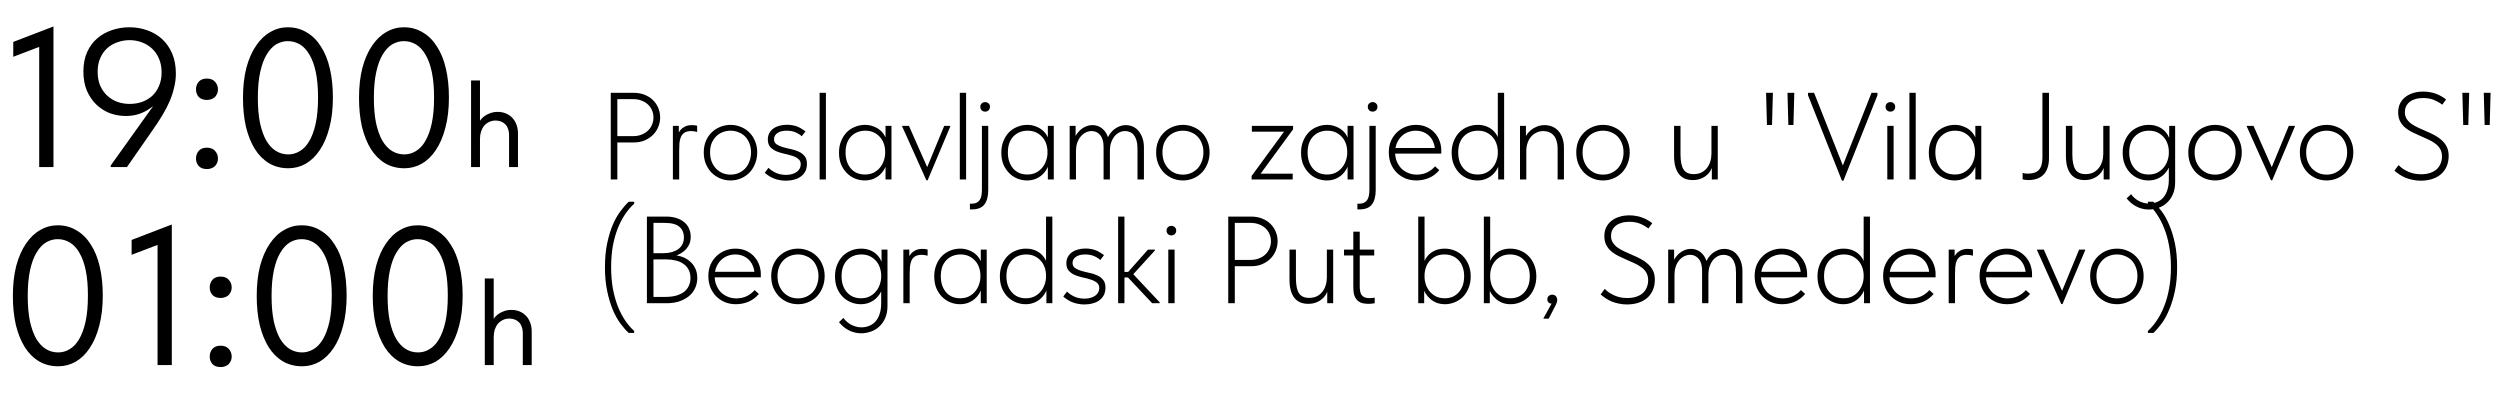 <?xml version="1.0" encoding="UTF-8"?> <svg xmlns="http://www.w3.org/2000/svg" width="808" height="128" viewBox="0 0 808 128" fill="none"> <path d="M12.672 54V12.272L15.36 14.128L4.288 18.352V13.552L17.28 8.56V54H12.672ZM41.8 8.816C43.847 8.816 45.767 9.136 47.559 9.776C49.394 10.416 50.994 11.355 52.359 12.592C53.725 13.829 54.813 15.387 55.623 17.264C56.434 19.141 56.84 21.296 56.84 23.728C56.84 25.307 56.648 26.843 56.264 28.336C55.922 29.829 55.431 31.323 54.791 32.816C54.151 34.267 53.383 35.739 52.487 37.232C51.592 38.725 50.589 40.261 49.48 41.84L41.032 54H35.783V53.488L52.615 29.936H53.255C52.573 31.003 51.805 32.005 50.952 32.944C50.098 33.84 49.138 34.629 48.072 35.312C47.047 35.995 45.917 36.528 44.679 36.912C43.442 37.296 42.098 37.488 40.648 37.488C38.898 37.488 37.191 37.189 35.528 36.592C33.906 35.952 32.456 35.035 31.175 33.84C29.895 32.603 28.872 31.109 28.104 29.36C27.335 27.568 26.951 25.499 26.951 23.152C26.951 20.72 27.357 18.608 28.168 16.816C28.978 15.024 30.066 13.552 31.431 12.4C32.84 11.205 34.44 10.309 36.231 9.712C38.023 9.115 39.88 8.816 41.8 8.816ZM41.864 12.976C40.498 12.976 39.175 13.211 37.895 13.68C36.658 14.107 35.57 14.747 34.632 15.6C33.693 16.453 32.946 17.52 32.392 18.8C31.837 20.037 31.559 21.488 31.559 23.152C31.559 24.816 31.816 26.288 32.328 27.568C32.882 28.848 33.629 29.936 34.568 30.832C35.506 31.728 36.594 32.411 37.831 32.88C39.111 33.349 40.477 33.584 41.928 33.584C43.336 33.584 44.658 33.371 45.895 32.944C47.175 32.475 48.285 31.813 49.224 30.96C50.162 30.064 50.888 28.997 51.4 27.76C51.954 26.48 52.231 25.029 52.231 23.408C52.231 21.744 51.954 20.272 51.4 18.992C50.845 17.669 50.098 16.581 49.16 15.728C48.221 14.832 47.111 14.149 45.831 13.68C44.594 13.211 43.272 12.976 41.864 12.976ZM66.862 54.64C65.752 54.64 64.877 54.32 64.237 53.68C63.64 52.997 63.342 52.187 63.342 51.248C63.342 50.267 63.64 49.435 64.237 48.752C64.835 48.069 65.71 47.728 66.862 47.728C68.013 47.728 68.888 48.069 69.486 48.752C70.126 49.435 70.445 50.267 70.445 51.248C70.445 51.717 70.36 52.165 70.189 52.592C70.019 52.976 69.784 53.339 69.486 53.68C69.187 53.979 68.803 54.213 68.334 54.384C67.907 54.555 67.416 54.64 66.862 54.64ZM66.862 32.304C65.752 32.304 64.877 31.984 64.237 31.344C63.64 30.661 63.342 29.851 63.342 28.912C63.342 27.931 63.64 27.099 64.237 26.416C64.835 25.733 65.71 25.392 66.862 25.392C68.013 25.392 68.888 25.733 69.486 26.416C70.126 27.099 70.445 27.931 70.445 28.912C70.445 29.381 70.36 29.829 70.189 30.256C70.019 30.64 69.784 31.003 69.486 31.344C69.187 31.643 68.803 31.877 68.334 32.048C67.907 32.219 67.416 32.304 66.862 32.304ZM93.191 54.384C90.887 54.384 88.818 53.851 86.983 52.784C85.148 51.675 83.612 50.139 82.375 48.176C81.138 46.171 80.178 43.781 79.495 41.008C78.855 38.192 78.535 35.077 78.535 31.664C78.535 27.995 78.898 24.752 79.623 21.936C80.391 19.077 81.436 16.688 82.759 14.768C84.082 12.805 85.618 11.333 87.367 10.352C89.116 9.328 90.994 8.816 92.999 8.816C95.303 8.816 97.351 9.371 99.143 10.48C100.978 11.547 102.514 13.083 103.751 15.088C105.031 17.051 105.991 19.44 106.631 22.256C107.271 25.029 107.591 28.123 107.591 31.536C107.591 35.205 107.207 38.469 106.439 41.328C105.714 44.144 104.69 46.533 103.367 48.496C102.087 50.416 100.572 51.888 98.823 52.912C97.074 53.893 95.196 54.384 93.191 54.384ZM93.191 49.904C94.471 49.904 95.687 49.563 96.839 48.88C98.034 48.197 99.058 47.131 99.911 45.68C100.807 44.187 101.511 42.288 102.023 39.984C102.535 37.637 102.791 34.821 102.791 31.536C102.791 28.379 102.556 25.669 102.087 23.408C101.618 21.104 100.935 19.205 100.039 17.712C99.186 16.219 98.162 15.109 96.967 14.384C95.772 13.659 94.45 13.296 92.999 13.296C91.719 13.296 90.482 13.637 89.287 14.32C88.135 15.003 87.111 16.091 86.215 17.584C85.319 19.035 84.615 20.933 84.103 23.28C83.591 25.584 83.335 28.379 83.335 31.664C83.335 34.779 83.57 37.488 84.039 39.792C84.551 42.096 85.234 43.995 86.087 45.488C86.983 46.981 88.028 48.091 89.223 48.816C90.418 49.541 91.74 49.904 93.191 49.904ZM130.691 54.384C128.387 54.384 126.318 53.851 124.483 52.784C122.648 51.675 121.112 50.139 119.875 48.176C118.638 46.171 117.678 43.781 116.995 41.008C116.355 38.192 116.035 35.077 116.035 31.664C116.035 27.995 116.398 24.752 117.123 21.936C117.891 19.077 118.936 16.688 120.259 14.768C121.582 12.805 123.118 11.333 124.867 10.352C126.616 9.328 128.494 8.816 130.499 8.816C132.803 8.816 134.851 9.371 136.643 10.48C138.478 11.547 140.014 13.083 141.251 15.088C142.531 17.051 143.491 19.44 144.131 22.256C144.771 25.029 145.091 28.123 145.091 31.536C145.091 35.205 144.707 38.469 143.939 41.328C143.214 44.144 142.19 46.533 140.867 48.496C139.587 50.416 138.072 51.888 136.323 52.912C134.574 53.893 132.696 54.384 130.691 54.384ZM130.691 49.904C131.971 49.904 133.187 49.563 134.339 48.88C135.534 48.197 136.558 47.131 137.411 45.68C138.307 44.187 139.011 42.288 139.523 39.984C140.035 37.637 140.291 34.821 140.291 31.536C140.291 28.379 140.056 25.669 139.587 23.408C139.118 21.104 138.435 19.205 137.539 17.712C136.686 16.219 135.662 15.109 134.467 14.384C133.272 13.659 131.95 13.296 130.499 13.296C129.219 13.296 127.982 13.637 126.787 14.32C125.635 15.003 124.611 16.091 123.715 17.584C122.819 19.035 122.115 20.933 121.603 23.28C121.091 25.584 120.835 28.379 120.835 31.664C120.835 34.779 121.07 37.488 121.539 39.792C122.051 42.096 122.734 43.995 123.587 45.488C124.483 46.981 125.528 48.091 126.723 48.816C127.918 49.541 129.24 49.904 130.691 49.904ZM152.25 54V49.56V48.96V41.64V41.36V26H155.13V41.36V41.64V54H152.25ZM164.53 43.76C164.53 42.907 164.41 42.187 164.17 41.6C163.957 40.987 163.65 40.493 163.25 40.12C162.85 39.72 162.383 39.427 161.85 39.24C161.317 39.053 160.757 38.96 160.17 38.96C159.397 38.96 158.69 39.12 158.05 39.44C157.437 39.733 156.903 40.147 156.45 40.68C156.023 41.213 155.69 41.853 155.45 42.6C155.237 43.32 155.13 44.107 155.13 44.96H154.33V41C154.41 40.387 154.623 39.8 154.97 39.24C155.343 38.653 155.81 38.133 156.37 37.68C156.957 37.227 157.623 36.867 158.37 36.6C159.143 36.307 159.97 36.16 160.85 36.16C161.783 36.16 162.65 36.32 163.45 36.64C164.25 36.96 164.943 37.427 165.53 38.04C166.117 38.627 166.57 39.347 166.89 40.2C167.237 41.053 167.41 42.027 167.41 43.12V43.48V54H164.53V43.76ZM18.816 118.384C16.512 118.384 14.443 117.851 12.608 116.784C10.773 115.675 9.237 114.139 8 112.176C6.763 110.171 5.803 107.781 5.12 105.008C4.48 102.192 4.16 99.077 4.16 95.664C4.16 91.995 4.523 88.752 5.248 85.936C6.016 83.077 7.061 80.688 8.384 78.768C9.707 76.805 11.243 75.333 12.992 74.352C14.741 73.328 16.619 72.816 18.624 72.816C20.928 72.816 22.976 73.371 24.768 74.48C26.603 75.547 28.139 77.083 29.376 79.088C30.656 81.051 31.616 83.44 32.256 86.256C32.896 89.029 33.216 92.123 33.216 95.536C33.216 99.205 32.832 102.469 32.064 105.328C31.339 108.144 30.315 110.533 28.992 112.496C27.712 114.416 26.197 115.888 24.448 116.912C22.699 117.893 20.821 118.384 18.816 118.384ZM18.816 113.904C20.096 113.904 21.312 113.563 22.464 112.88C23.659 112.197 24.683 111.131 25.536 109.68C26.432 108.187 27.136 106.288 27.648 103.984C28.16 101.637 28.416 98.821 28.416 95.536C28.416 92.379 28.181 89.669 27.712 87.408C27.243 85.104 26.56 83.205 25.664 81.712C24.811 80.219 23.787 79.109 22.592 78.384C21.397 77.659 20.075 77.296 18.624 77.296C17.344 77.296 16.107 77.637 14.912 78.32C13.76 79.003 12.736 80.091 11.84 81.584C10.944 83.035 10.24 84.933 9.728 87.28C9.216 89.584 8.96 92.379 8.96 95.664C8.96 98.779 9.195 101.488 9.664 103.792C10.176 106.096 10.859 107.995 11.712 109.488C12.608 110.981 13.653 112.091 14.848 112.816C16.043 113.541 17.365 113.904 18.816 113.904ZM50.922 118V76.272L53.61 78.128L42.538 82.352V77.552L55.53 72.56V118H50.922ZM71.299 118.64C70.19 118.64 69.315 118.32 68.675 117.68C68.078 116.997 67.779 116.187 67.779 115.248C67.779 114.267 68.078 113.435 68.675 112.752C69.272 112.069 70.147 111.728 71.299 111.728C72.451 111.728 73.326 112.069 73.923 112.752C74.563 113.435 74.883 114.267 74.883 115.248C74.883 115.717 74.798 116.165 74.627 116.592C74.456 116.976 74.222 117.339 73.923 117.68C73.624 117.979 73.24 118.213 72.771 118.384C72.344 118.555 71.854 118.64 71.299 118.64ZM71.299 96.304C70.19 96.304 69.315 95.984 68.675 95.344C68.078 94.661 67.779 93.851 67.779 92.912C67.779 91.931 68.078 91.099 68.675 90.416C69.272 89.733 70.147 89.392 71.299 89.392C72.451 89.392 73.326 89.733 73.923 90.416C74.563 91.099 74.883 91.931 74.883 92.912C74.883 93.381 74.798 93.829 74.627 94.256C74.456 94.64 74.222 95.003 73.923 95.344C73.624 95.643 73.24 95.877 72.771 96.048C72.344 96.219 71.854 96.304 71.299 96.304ZM97.629 118.384C95.325 118.384 93.255 117.851 91.421 116.784C89.586 115.675 88.05 114.139 86.812 112.176C85.575 110.171 84.615 107.781 83.933 105.008C83.293 102.192 82.972 99.077 82.972 95.664C82.972 91.995 83.335 88.752 84.061 85.936C84.829 83.077 85.874 80.688 87.197 78.768C88.519 76.805 90.055 75.333 91.805 74.352C93.554 73.328 95.431 72.816 97.436 72.816C99.74 72.816 101.789 73.371 103.581 74.48C105.415 75.547 106.951 77.083 108.189 79.088C109.469 81.051 110.429 83.44 111.069 86.256C111.709 89.029 112.029 92.123 112.029 95.536C112.029 99.205 111.645 102.469 110.877 105.328C110.151 108.144 109.127 110.533 107.805 112.496C106.525 114.416 105.01 115.888 103.261 116.912C101.511 117.893 99.634 118.384 97.629 118.384ZM97.629 113.904C98.909 113.904 100.125 113.563 101.277 112.88C102.471 112.197 103.495 111.131 104.349 109.68C105.245 108.187 105.949 106.288 106.461 103.984C106.973 101.637 107.229 98.821 107.229 95.536C107.229 92.379 106.994 89.669 106.525 87.408C106.055 85.104 105.373 83.205 104.477 81.712C103.623 80.219 102.599 79.109 101.405 78.384C100.21 77.659 98.887 77.296 97.436 77.296C96.156 77.296 94.919 77.637 93.725 78.32C92.573 79.003 91.549 80.091 90.653 81.584C89.757 83.035 89.052 84.933 88.54 87.28C88.028 89.584 87.772 92.379 87.772 95.664C87.772 98.779 88.007 101.488 88.477 103.792C88.989 106.096 89.671 107.995 90.525 109.488C91.421 110.981 92.466 112.091 93.66 112.816C94.855 113.541 96.178 113.904 97.629 113.904ZM135.128 118.384C132.825 118.384 130.755 117.851 128.921 116.784C127.086 115.675 125.55 114.139 124.312 112.176C123.075 110.171 122.115 107.781 121.433 105.008C120.793 102.192 120.473 99.077 120.473 95.664C120.473 91.995 120.835 88.752 121.561 85.936C122.329 83.077 123.374 80.688 124.697 78.768C126.019 76.805 127.555 75.333 129.305 74.352C131.054 73.328 132.931 72.816 134.937 72.816C137.241 72.816 139.289 73.371 141.081 74.48C142.915 75.547 144.451 77.083 145.689 79.088C146.969 81.051 147.929 83.44 148.569 86.256C149.209 89.029 149.529 92.123 149.529 95.536C149.529 99.205 149.145 102.469 148.377 105.328C147.651 108.144 146.627 110.533 145.305 112.496C144.025 114.416 142.51 115.888 140.761 116.912C139.011 117.893 137.134 118.384 135.128 118.384ZM135.128 113.904C136.409 113.904 137.625 113.563 138.777 112.88C139.971 112.197 140.995 111.131 141.849 109.68C142.745 108.187 143.449 106.288 143.961 103.984C144.473 101.637 144.729 98.821 144.729 95.536C144.729 92.379 144.494 89.669 144.025 87.408C143.555 85.104 142.873 83.205 141.977 81.712C141.123 80.219 140.099 79.109 138.905 78.384C137.71 77.659 136.387 77.296 134.937 77.296C133.657 77.296 132.419 77.637 131.225 78.32C130.073 79.003 129.049 80.091 128.153 81.584C127.257 83.035 126.553 84.933 126.041 87.28C125.529 89.584 125.273 92.379 125.273 95.664C125.273 98.779 125.507 101.488 125.977 103.792C126.489 106.096 127.171 107.995 128.025 109.488C128.921 110.981 129.966 112.091 131.161 112.816C132.355 113.541 133.678 113.904 135.128 113.904ZM156.688 118V113.56V112.96V105.64V105.36V90H159.567V105.36V105.64V118H156.688ZM168.968 107.76C168.968 106.907 168.848 106.187 168.608 105.6C168.394 104.987 168.088 104.493 167.688 104.12C167.288 103.72 166.821 103.427 166.288 103.24C165.754 103.053 165.194 102.96 164.608 102.96C163.834 102.96 163.128 103.12 162.488 103.44C161.874 103.733 161.341 104.147 160.888 104.68C160.461 105.213 160.128 105.853 159.888 106.6C159.674 107.32 159.567 108.107 159.567 108.96H158.768V105C158.848 104.387 159.061 103.8 159.408 103.24C159.781 102.653 160.248 102.133 160.808 101.68C161.394 101.227 162.061 100.867 162.808 100.6C163.581 100.307 164.408 100.16 165.288 100.16C166.221 100.16 167.088 100.32 167.888 100.64C168.688 100.96 169.381 101.427 169.968 102.04C170.554 102.627 171.008 103.347 171.328 104.2C171.674 105.053 171.848 106.027 171.848 107.12V107.48V118H168.968V107.76Z" fill="black"></path> <path d="M204.8 30C206.133 30 207.32 30.213 208.36 30.64C209.427 31.067 210.32 31.64 211.04 32.36C211.787 33.08 212.36 33.933 212.76 34.92C213.16 35.88 213.36 36.893 213.36 37.96C213.36 39 213.16 40.013 212.76 41C212.36 41.987 211.787 42.853 211.04 43.6C210.32 44.32 209.44 44.907 208.4 45.36C207.36 45.813 206.187 46.04 204.88 46.04H199.52V58H197.4V30H204.8ZM204.6 44C205.613 44 206.52 43.84 207.32 43.52C208.147 43.2 208.84 42.773 209.4 42.24C209.987 41.68 210.427 41.04 210.72 40.32C211.04 39.573 211.2 38.787 211.2 37.96C211.2 37.133 211.04 36.36 210.72 35.64C210.427 34.92 209.987 34.293 209.4 33.76C208.84 33.227 208.16 32.813 207.36 32.52C206.56 32.2 205.64 32.04 204.6 32.04H199.52V44H204.6ZM223.634 40.44C223.901 40.44 224.181 40.453 224.474 40.48C224.767 40.507 225.047 40.56 225.314 40.64V42.64C225.021 42.56 224.714 42.493 224.394 42.44C224.074 42.387 223.741 42.36 223.394 42.36C222.487 42.36 221.767 42.533 221.234 42.88C220.727 43.2 220.341 43.653 220.074 44.24C219.834 44.827 219.674 45.493 219.594 46.24C219.541 46.987 219.514 47.773 219.514 48.6V58H217.474V40.68H219.394V45.92L218.714 44.6C218.794 44.28 218.914 43.893 219.074 43.44C219.261 42.96 219.541 42.493 219.914 42.04C220.287 41.587 220.767 41.213 221.354 40.92C221.967 40.6 222.727 40.44 223.634 40.44ZM236.133 58.32C234.907 58.32 233.76 58.093 232.693 57.64C231.653 57.187 230.733 56.56 229.933 55.76C229.16 54.933 228.547 53.973 228.093 52.88C227.667 51.76 227.453 50.547 227.453 49.24C227.453 47.96 227.667 46.773 228.093 45.68C228.547 44.587 229.16 43.653 229.933 42.88C230.733 42.08 231.653 41.467 232.693 41.04C233.76 40.587 234.907 40.36 236.133 40.36C237.333 40.36 238.453 40.587 239.493 41.04C240.56 41.467 241.48 42.08 242.253 42.88C243.027 43.653 243.627 44.587 244.053 45.68C244.507 46.747 244.733 47.933 244.733 49.24C244.733 50.547 244.507 51.76 244.053 52.88C243.627 53.973 243.027 54.933 242.253 55.76C241.48 56.56 240.56 57.187 239.493 57.64C238.453 58.093 237.333 58.32 236.133 58.32ZM236.133 56.44C237.067 56.44 237.933 56.267 238.733 55.92C239.56 55.547 240.267 55.053 240.853 54.44C241.44 53.8 241.893 53.04 242.213 52.16C242.56 51.28 242.733 50.307 242.733 49.24C242.733 48.173 242.56 47.213 242.213 46.36C241.893 45.507 241.44 44.773 240.853 44.16C240.267 43.547 239.56 43.08 238.733 42.76C237.933 42.413 237.067 42.24 236.133 42.24C235.173 42.24 234.28 42.413 233.453 42.76C232.653 43.08 231.96 43.547 231.373 44.16C230.787 44.773 230.32 45.507 229.973 46.36C229.653 47.213 229.493 48.173 229.493 49.24C229.493 50.307 229.653 51.28 229.973 52.16C230.32 53.04 230.787 53.8 231.373 54.44C231.96 55.053 232.653 55.547 233.453 55.92C234.28 56.267 235.173 56.44 236.133 56.44ZM253.963 58.4C253.27 58.4 252.603 58.333 251.963 58.2C251.35 58.093 250.763 57.933 250.203 57.72C249.643 57.507 249.11 57.24 248.603 56.92C248.096 56.6 247.616 56.24 247.163 55.84L248.363 54.24C249.083 54.933 249.923 55.493 250.883 55.92C251.843 56.32 252.91 56.52 254.083 56.52C254.75 56.52 255.363 56.44 255.923 56.28C256.51 56.12 257.016 55.893 257.443 55.6C257.87 55.307 258.203 54.947 258.443 54.52C258.683 54.093 258.803 53.627 258.803 53.12C258.803 52.347 258.536 51.76 258.003 51.36C257.496 50.933 256.843 50.6 256.043 50.36C255.243 50.093 254.376 49.867 253.443 49.68C252.536 49.467 251.683 49.2 250.883 48.88C250.11 48.533 249.456 48.067 248.923 47.48C248.416 46.893 248.163 46.093 248.163 45.08C248.163 44.253 248.336 43.547 248.683 42.96C249.03 42.347 249.483 41.853 250.043 41.48C250.63 41.08 251.296 40.787 252.043 40.6C252.816 40.413 253.603 40.32 254.403 40.32C255.096 40.32 255.736 40.387 256.323 40.52C256.91 40.627 257.443 40.787 257.923 41C258.403 41.213 258.843 41.453 259.243 41.72C259.643 41.96 260.003 42.213 260.323 42.48L259.123 44.04C258.59 43.533 257.91 43.107 257.083 42.76C256.283 42.413 255.336 42.24 254.243 42.24C252.936 42.24 251.923 42.507 251.203 43.04C250.51 43.547 250.163 44.187 250.163 44.96C250.163 45.68 250.416 46.227 250.923 46.6C251.456 46.973 252.123 47.28 252.923 47.52C253.723 47.76 254.576 47.973 255.483 48.16C256.416 48.347 257.27 48.613 258.043 48.96C258.843 49.307 259.496 49.787 260.003 50.4C260.536 51.013 260.803 51.867 260.803 52.96C260.803 53.867 260.63 54.667 260.283 55.36C259.936 56.027 259.456 56.587 258.843 57.04C258.256 57.493 257.536 57.827 256.683 58.04C255.856 58.28 254.95 58.4 253.963 58.4ZM264.896 58V53.56V52.96V45.92V45.64V30H266.936V45.64V45.88V58H264.896ZM286.204 58V53.56L286.084 52.96V45.88L286.204 45.64V40.68H288.124V45.64V45.88V58H286.204ZM279.484 58.32C278.418 58.32 277.378 58.12 276.364 57.72C275.378 57.32 274.498 56.733 273.724 55.96C272.951 55.187 272.324 54.253 271.844 53.16C271.391 52.04 271.164 50.76 271.164 49.32C271.164 47.933 271.391 46.693 271.844 45.6C272.298 44.48 272.898 43.533 273.644 42.76C274.418 41.987 275.311 41.4 276.324 41C277.338 40.573 278.418 40.36 279.564 40.36C280.551 40.36 281.444 40.52 282.244 40.84C283.071 41.133 283.791 41.533 284.404 42.04C285.018 42.547 285.511 43.133 285.884 43.8C286.284 44.44 286.551 45.093 286.684 45.76L286.244 49.04H286.084C286.084 48.16 285.951 47.32 285.684 46.52C285.418 45.72 285.018 45.013 284.484 44.4C283.951 43.76 283.284 43.24 282.484 42.84C281.684 42.44 280.738 42.24 279.644 42.24C278.738 42.24 277.884 42.4 277.084 42.72C276.311 43.04 275.631 43.507 275.044 44.12C274.484 44.707 274.044 45.44 273.724 46.32C273.431 47.173 273.284 48.16 273.284 49.28C273.284 50.347 273.431 51.32 273.724 52.2C274.018 53.053 274.431 53.8 274.964 54.44C275.524 55.08 276.191 55.573 276.964 55.92C277.764 56.24 278.631 56.4 279.564 56.4C280.631 56.4 281.564 56.2 282.364 55.8C283.191 55.373 283.871 54.827 284.404 54.16C284.964 53.493 285.378 52.747 285.644 51.92C285.938 51.093 286.084 50.28 286.084 49.48H286.444L286.604 52.52C286.471 53.32 286.191 54.067 285.764 54.76C285.364 55.453 284.858 56.067 284.244 56.6C283.631 57.133 282.911 57.56 282.084 57.88C281.284 58.173 280.418 58.32 279.484 58.32ZM299.407 58.28L291.567 40.84V40.68H293.767L300.207 55.24H299.167L305.167 40.68H307.127V40.88L299.807 58.28H299.407ZM310.208 58V53.56V52.96V45.92V45.64V30H312.248V45.64V45.88V58H310.208ZM314.117 67.68C314.064 67.68 313.97 67.68 313.837 67.68C313.677 67.68 313.557 67.68 313.477 67.68V65.8C313.584 65.827 313.677 65.84 313.757 65.84C313.81 65.84 313.904 65.84 314.037 65.84C314.65 65.84 315.17 65.733 315.597 65.52C316.024 65.333 316.37 65.04 316.637 64.64C316.904 64.267 317.09 63.787 317.197 63.2C317.304 62.613 317.357 61.933 317.357 61.16V40.68H319.397V61.4C319.397 63.453 318.984 65.013 318.157 66.08C317.357 67.147 316.01 67.68 314.117 67.68ZM318.397 36.08C317.944 36.08 317.57 35.933 317.277 35.64C316.984 35.347 316.837 34.973 316.837 34.52C316.837 34.067 316.984 33.707 317.277 33.44C317.57 33.147 317.944 33 318.397 33C318.85 33 319.224 33.147 319.517 33.44C319.81 33.707 319.957 34.067 319.957 34.52C319.957 34.973 319.81 35.347 319.517 35.64C319.224 35.933 318.85 36.08 318.397 36.08ZM338.665 58V53.56L338.545 52.96V45.88L338.665 45.64V40.68H340.585V45.64V45.88V58H338.665ZM331.945 58.32C330.879 58.32 329.839 58.12 328.825 57.72C327.839 57.32 326.959 56.733 326.185 55.96C325.412 55.187 324.785 54.253 324.305 53.16C323.852 52.04 323.625 50.76 323.625 49.32C323.625 47.933 323.852 46.693 324.305 45.6C324.759 44.48 325.359 43.533 326.105 42.76C326.879 41.987 327.772 41.4 328.785 41C329.799 40.573 330.879 40.36 332.025 40.36C333.012 40.36 333.905 40.52 334.705 40.84C335.532 41.133 336.252 41.533 336.865 42.04C337.479 42.547 337.972 43.133 338.345 43.8C338.745 44.44 339.012 45.093 339.145 45.76L338.705 49.04H338.545C338.545 48.16 338.412 47.32 338.145 46.52C337.879 45.72 337.479 45.013 336.945 44.4C336.412 43.76 335.745 43.24 334.945 42.84C334.145 42.44 333.199 42.24 332.105 42.24C331.199 42.24 330.345 42.4 329.545 42.72C328.772 43.04 328.092 43.507 327.505 44.12C326.945 44.707 326.505 45.44 326.185 46.32C325.892 47.173 325.745 48.16 325.745 49.28C325.745 50.347 325.892 51.32 326.185 52.2C326.479 53.053 326.892 53.8 327.425 54.44C327.985 55.08 328.652 55.573 329.425 55.92C330.225 56.24 331.092 56.4 332.025 56.4C333.092 56.4 334.025 56.2 334.825 55.8C335.652 55.373 336.332 54.827 336.865 54.16C337.425 53.493 337.839 52.747 338.105 51.92C338.399 51.093 338.545 50.28 338.545 49.48H338.905L339.065 52.52C338.932 53.32 338.652 54.067 338.225 54.76C337.825 55.453 337.319 56.067 336.705 56.6C336.092 57.133 335.372 57.56 334.545 57.88C333.745 58.173 332.879 58.32 331.945 58.32ZM345.716 58V53.56V52.96V45.92V45.64V40.68H347.636V45.64L347.756 45.92V58H345.716ZM356.676 47.48C356.676 45.773 356.303 44.493 355.556 43.64C354.836 42.787 353.93 42.36 352.836 42.36C352.116 42.36 351.436 42.533 350.796 42.88C350.183 43.2 349.65 43.653 349.196 44.24C348.743 44.8 348.383 45.48 348.116 46.28C347.876 47.053 347.756 47.893 347.756 48.8H346.996L346.756 46.52C346.836 45.8 347.05 45.08 347.396 44.36C347.743 43.64 348.196 42.987 348.756 42.4C349.316 41.813 349.956 41.347 350.676 41C351.423 40.627 352.223 40.44 353.076 40.44C353.823 40.44 354.516 40.587 355.156 40.88C355.796 41.173 356.356 41.587 356.836 42.12C357.316 42.653 357.703 43.307 357.996 44.08C358.29 44.853 358.45 45.72 358.476 46.68L358.716 47.32V58H356.676V47.48ZM367.636 48.16C367.636 47.067 367.53 46.16 367.316 45.44C367.103 44.693 366.81 44.093 366.436 43.64C366.09 43.187 365.676 42.867 365.196 42.68C364.716 42.467 364.21 42.36 363.676 42.36C362.956 42.36 362.29 42.52 361.676 42.84C361.09 43.16 360.57 43.6 360.116 44.16C359.69 44.72 359.343 45.387 359.076 46.16C358.836 46.933 358.716 47.787 358.716 48.72H357.676L357.436 46.48C357.516 45.76 357.73 45.053 358.076 44.36C358.423 43.64 358.876 42.987 359.436 42.4C360.023 41.813 360.69 41.347 361.436 41C362.183 40.627 362.996 40.44 363.876 40.44C364.676 40.44 365.423 40.6 366.116 40.92C366.836 41.213 367.45 41.68 367.956 42.32C368.49 42.933 368.916 43.693 369.236 44.6C369.556 45.48 369.716 46.493 369.716 47.64V48V58H367.636V48.16ZM382.344 58.32C381.118 58.32 379.971 58.093 378.904 57.64C377.864 57.187 376.944 56.56 376.144 55.76C375.371 54.933 374.758 53.973 374.304 52.88C373.878 51.76 373.664 50.547 373.664 49.24C373.664 47.96 373.878 46.773 374.304 45.68C374.758 44.587 375.371 43.653 376.144 42.88C376.944 42.08 377.864 41.467 378.904 41.04C379.971 40.587 381.118 40.36 382.344 40.36C383.544 40.36 384.664 40.587 385.704 41.04C386.771 41.467 387.691 42.08 388.464 42.88C389.238 43.653 389.838 44.587 390.264 45.68C390.718 46.747 390.944 47.933 390.944 49.24C390.944 50.547 390.718 51.76 390.264 52.88C389.838 53.973 389.238 54.933 388.464 55.76C387.691 56.56 386.771 57.187 385.704 57.64C384.664 58.093 383.544 58.32 382.344 58.32ZM382.344 56.44C383.278 56.44 384.144 56.267 384.944 55.92C385.771 55.547 386.478 55.053 387.064 54.44C387.651 53.8 388.104 53.04 388.424 52.16C388.771 51.28 388.944 50.307 388.944 49.24C388.944 48.173 388.771 47.213 388.424 46.36C388.104 45.507 387.651 44.773 387.064 44.16C386.478 43.547 385.771 43.08 384.944 42.76C384.144 42.413 383.278 42.24 382.344 42.24C381.384 42.24 380.491 42.413 379.664 42.76C378.864 43.08 378.171 43.547 377.584 44.16C376.998 44.773 376.531 45.507 376.184 46.36C375.864 47.213 375.704 48.173 375.704 49.24C375.704 50.307 375.864 51.28 376.184 52.16C376.531 53.04 376.998 53.8 377.584 54.44C378.171 55.053 378.864 55.547 379.664 55.92C380.491 56.267 381.384 56.44 382.344 56.44ZM404.52 58V56.88L415 42.56H404.6V40.68H417.92V41.8L407.44 56.12H417.8V58H404.52ZM435.54 58V53.56L435.42 52.96V45.88L435.54 45.64V40.68H437.46V45.64V45.88V58H435.54ZM428.82 58.32C427.754 58.32 426.714 58.12 425.7 57.72C424.714 57.32 423.834 56.733 423.06 55.96C422.287 55.187 421.66 54.253 421.18 53.16C420.727 52.04 420.5 50.76 420.5 49.32C420.5 47.933 420.727 46.693 421.18 45.6C421.634 44.48 422.234 43.533 422.98 42.76C423.754 41.987 424.647 41.4 425.66 41C426.674 40.573 427.754 40.36 428.9 40.36C429.887 40.36 430.78 40.52 431.58 40.84C432.407 41.133 433.127 41.533 433.74 42.04C434.354 42.547 434.847 43.133 435.22 43.8C435.62 44.44 435.887 45.093 436.02 45.76L435.58 49.04H435.42C435.42 48.16 435.287 47.32 435.02 46.52C434.754 45.72 434.354 45.013 433.82 44.4C433.287 43.76 432.62 43.24 431.82 42.84C431.02 42.44 430.074 42.24 428.98 42.24C428.074 42.24 427.22 42.4 426.42 42.72C425.647 43.04 424.967 43.507 424.38 44.12C423.82 44.707 423.38 45.44 423.06 46.32C422.767 47.173 422.62 48.16 422.62 49.28C422.62 50.347 422.767 51.32 423.06 52.2C423.354 53.053 423.767 53.8 424.3 54.44C424.86 55.08 425.527 55.573 426.3 55.92C427.1 56.24 427.967 56.4 428.9 56.4C429.967 56.4 430.9 56.2 431.7 55.8C432.527 55.373 433.207 54.827 433.74 54.16C434.3 53.493 434.714 52.747 434.98 51.92C435.274 51.093 435.42 50.28 435.42 49.48H435.78L435.94 52.52C435.807 53.32 435.527 54.067 435.1 54.76C434.7 55.453 434.194 56.067 433.58 56.6C432.967 57.133 432.247 57.56 431.42 57.88C430.62 58.173 429.754 58.32 428.82 58.32ZM439.351 67.68C439.298 67.68 439.205 67.68 439.071 67.68C438.911 67.68 438.791 67.68 438.711 67.68V65.8C438.818 65.827 438.911 65.84 438.991 65.84C439.045 65.84 439.138 65.84 439.271 65.84C439.885 65.84 440.405 65.733 440.831 65.52C441.258 65.333 441.605 65.04 441.871 64.64C442.138 64.267 442.325 63.787 442.431 63.2C442.538 62.613 442.591 61.933 442.591 61.16V40.68H444.631V61.4C444.631 63.453 444.218 65.013 443.391 66.08C442.591 67.147 441.245 67.68 439.351 67.68ZM443.631 36.08C443.178 36.08 442.805 35.933 442.511 35.64C442.218 35.347 442.071 34.973 442.071 34.52C442.071 34.067 442.218 33.707 442.511 33.44C442.805 33.147 443.178 33 443.631 33C444.085 33 444.458 33.147 444.751 33.44C445.045 33.707 445.191 34.067 445.191 34.52C445.191 34.973 445.045 35.347 444.751 35.64C444.458 35.933 444.085 36.08 443.631 36.08ZM457.78 58.32C456.526 58.32 455.353 58.107 454.26 57.68C453.193 57.227 452.26 56.613 451.46 55.84C450.66 55.04 450.02 54.08 449.54 52.96C449.086 51.84 448.86 50.587 448.86 49.2C448.86 47.813 449.1 46.573 449.58 45.48C450.086 44.387 450.74 43.467 451.54 42.72C452.366 41.947 453.3 41.36 454.34 40.96C455.38 40.56 456.46 40.36 457.58 40.36C458.94 40.36 460.126 40.6 461.14 41.08C462.18 41.56 463.046 42.2 463.74 43C464.433 43.773 464.953 44.653 465.3 45.64C465.646 46.6 465.82 47.573 465.82 48.56V49.64H450.42V47.84H464.74L463.78 49.28V48.6C463.78 47.747 463.633 46.947 463.34 46.2C463.073 45.427 462.673 44.747 462.14 44.16C461.606 43.573 460.953 43.107 460.18 42.76C459.406 42.413 458.526 42.24 457.54 42.24C456.633 42.24 455.766 42.413 454.94 42.76C454.14 43.08 453.433 43.56 452.82 44.2C452.233 44.813 451.766 45.547 451.42 46.4C451.073 47.253 450.9 48.2 450.9 49.24C450.9 50.307 451.086 51.293 451.46 52.2C451.833 53.08 452.326 53.84 452.94 54.48C453.58 55.093 454.326 55.573 455.18 55.92C456.033 56.267 456.926 56.44 457.86 56.44C459.113 56.44 460.246 56.2 461.26 55.72C462.273 55.213 463.126 54.56 463.82 53.76L465.18 55C464.22 56.147 463.1 56.987 461.82 57.52C460.54 58.053 459.193 58.32 457.78 58.32ZM484.212 58V53.56L484.092 52.96V45.92V45.64V30H486.132V45.64V45.92V58H484.212ZM477.492 58.32C476.426 58.32 475.386 58.12 474.372 57.72C473.386 57.32 472.506 56.747 471.732 56C470.959 55.227 470.332 54.28 469.852 53.16C469.399 52.04 469.172 50.76 469.172 49.32C469.172 47.933 469.399 46.693 469.852 45.6C470.306 44.48 470.906 43.533 471.652 42.76C472.426 41.987 473.319 41.4 474.332 41C475.346 40.573 476.426 40.36 477.572 40.36C478.586 40.36 479.492 40.507 480.292 40.8C481.092 41.093 481.786 41.493 482.372 42C482.959 42.507 483.439 43.093 483.812 43.76C484.186 44.4 484.439 45.053 484.572 45.72L484.252 49.04H484.092C484.092 48.187 483.959 47.36 483.692 46.56C483.426 45.733 483.026 45.013 482.492 44.4C481.959 43.76 481.292 43.24 480.492 42.84C479.692 42.44 478.759 42.24 477.692 42.24C476.759 42.24 475.892 42.4 475.092 42.72C474.319 43.04 473.639 43.507 473.052 44.12C472.492 44.707 472.052 45.44 471.732 46.32C471.439 47.173 471.292 48.16 471.292 49.28C471.292 50.347 471.439 51.32 471.732 52.2C472.026 53.053 472.452 53.8 473.012 54.44C473.572 55.08 474.239 55.573 475.012 55.92C475.786 56.24 476.639 56.4 477.572 56.4C478.639 56.4 479.572 56.2 480.372 55.8C481.199 55.373 481.879 54.827 482.412 54.16C482.972 53.493 483.386 52.747 483.652 51.92C483.946 51.093 484.092 50.28 484.092 49.48H484.452L484.612 52.52C484.479 53.32 484.199 54.067 483.772 54.76C483.372 55.453 482.866 56.067 482.252 56.6C481.639 57.133 480.919 57.56 480.092 57.88C479.292 58.173 478.426 58.32 477.492 58.32ZM491.263 58V53.56V52.96V45.92V45.64V40.68H493.183V45.64L493.303 45.92V58H491.263ZM503.423 48.12C503.423 47.107 503.303 46.24 503.063 45.52C502.85 44.773 502.53 44.173 502.103 43.72C501.703 43.267 501.223 42.933 500.663 42.72C500.103 42.48 499.476 42.36 498.783 42.36C497.983 42.36 497.236 42.533 496.543 42.88C495.876 43.2 495.303 43.64 494.823 44.2C494.343 44.76 493.97 45.44 493.703 46.24C493.436 47.04 493.303 47.893 493.303 48.8H492.543V45.84C492.623 45.173 492.85 44.52 493.223 43.88C493.596 43.24 494.076 42.667 494.663 42.16C495.25 41.653 495.93 41.24 496.703 40.92C497.476 40.6 498.303 40.44 499.183 40.44C500.09 40.44 500.93 40.6 501.703 40.92C502.476 41.24 503.143 41.72 503.703 42.36C504.263 42.973 504.69 43.733 504.983 44.64C505.303 45.547 505.463 46.573 505.463 47.72V48.08V58H503.423V48.12ZM518.126 58.32C516.899 58.32 515.752 58.093 514.686 57.64C513.646 57.187 512.726 56.56 511.926 55.76C511.152 54.933 510.539 53.973 510.086 52.88C509.659 51.76 509.446 50.547 509.446 49.24C509.446 47.96 509.659 46.773 510.086 45.68C510.539 44.587 511.152 43.653 511.926 42.88C512.726 42.08 513.646 41.467 514.686 41.04C515.752 40.587 516.899 40.36 518.126 40.36C519.326 40.36 520.446 40.587 521.486 41.04C522.552 41.467 523.472 42.08 524.246 42.88C525.019 43.653 525.619 44.587 526.046 45.68C526.499 46.747 526.726 47.933 526.726 49.24C526.726 50.547 526.499 51.76 526.046 52.88C525.619 53.973 525.019 54.933 524.246 55.76C523.472 56.56 522.552 57.187 521.486 57.64C520.446 58.093 519.326 58.32 518.126 58.32ZM518.126 56.44C519.059 56.44 519.926 56.267 520.726 55.92C521.552 55.547 522.259 55.053 522.846 54.44C523.432 53.8 523.886 53.04 524.206 52.16C524.552 51.28 524.726 50.307 524.726 49.24C524.726 48.173 524.552 47.213 524.206 46.36C523.886 45.507 523.432 44.773 522.846 44.16C522.259 43.547 521.552 43.08 520.726 42.76C519.926 42.413 519.059 42.24 518.126 42.24C517.166 42.24 516.272 42.413 515.446 42.76C514.646 43.08 513.952 43.547 513.366 44.16C512.779 44.773 512.312 45.507 511.966 46.36C511.646 47.213 511.486 48.173 511.486 49.24C511.486 50.307 511.646 51.28 511.966 52.16C512.312 53.04 512.779 53.8 513.366 54.44C513.952 55.053 514.646 55.547 515.446 55.92C516.272 56.267 517.166 56.44 518.126 56.44ZM547.101 58.2C546.195 58.2 545.368 58.053 544.621 57.76C543.901 57.467 543.275 57.013 542.741 56.4C542.208 55.76 541.795 54.947 541.501 53.96C541.208 52.973 541.061 51.773 541.061 50.36V40.68H543.141V49.88C543.141 52.147 543.475 53.787 544.141 54.8C544.808 55.787 545.888 56.28 547.381 56.28C548.341 56.28 549.181 56.107 549.901 55.76C550.621 55.387 551.221 54.893 551.701 54.28C552.181 53.667 552.541 52.96 552.781 52.16C553.021 51.36 553.141 50.507 553.141 49.6V40.68H555.181V58H553.261V52.72L553.661 53.08C553.528 53.72 553.288 54.347 552.941 54.96C552.621 55.573 552.181 56.12 551.621 56.6C551.088 57.08 550.435 57.467 549.661 57.76C548.915 58.053 548.061 58.2 547.101 58.2ZM579.917 30L579.637 40.4H577.997L577.717 30H579.917ZM572.997 30L572.717 40.4H571.077L570.797 30H572.997ZM595.311 58.4L584.351 30.8V30H586.311L596.071 54.64H595.151L604.871 30H606.791V30.8L595.791 58.4H595.311ZM609.974 58V40.68H612.014V58H609.974ZM610.974 36.08C610.521 36.08 610.147 35.933 609.854 35.64C609.561 35.347 609.414 34.973 609.414 34.52C609.414 34.067 609.561 33.707 609.854 33.44C610.147 33.147 610.521 33 610.974 33C611.427 33 611.801 33.147 612.094 33.44C612.387 33.707 612.534 34.067 612.534 34.52C612.534 34.973 612.387 35.347 612.094 35.64C611.801 35.933 611.427 36.08 610.974 36.08ZM617.123 58V53.56V52.96V45.92V45.64V30H619.163V45.64V45.88V58H617.123ZM638.431 58V53.56L638.311 52.96V45.88L638.431 45.64V40.68H640.351V45.64V45.88V58H638.431ZM631.711 58.32C630.644 58.32 629.604 58.12 628.591 57.72C627.604 57.32 626.724 56.733 625.951 55.96C625.178 55.187 624.551 54.253 624.071 53.16C623.618 52.04 623.391 50.76 623.391 49.32C623.391 47.933 623.618 46.693 624.071 45.6C624.524 44.48 625.124 43.533 625.871 42.76C626.644 41.987 627.538 41.4 628.551 41C629.564 40.573 630.644 40.36 631.791 40.36C632.778 40.36 633.671 40.52 634.471 40.84C635.298 41.133 636.018 41.533 636.631 42.04C637.244 42.547 637.738 43.133 638.111 43.8C638.511 44.44 638.778 45.093 638.911 45.76L638.471 49.04H638.311C638.311 48.16 638.178 47.32 637.911 46.52C637.644 45.72 637.244 45.013 636.711 44.4C636.178 43.76 635.511 43.24 634.711 42.84C633.911 42.44 632.964 42.24 631.871 42.24C630.964 42.24 630.111 42.4 629.311 42.72C628.538 43.04 627.858 43.507 627.271 44.12C626.711 44.707 626.271 45.44 625.951 46.32C625.658 47.173 625.511 48.16 625.511 49.28C625.511 50.347 625.658 51.32 625.951 52.2C626.244 53.053 626.658 53.8 627.191 54.44C627.751 55.08 628.418 55.573 629.191 55.92C629.991 56.24 630.858 56.4 631.791 56.4C632.858 56.4 633.791 56.2 634.591 55.8C635.418 55.373 636.098 54.827 636.631 54.16C637.191 53.493 637.604 52.747 637.871 51.92C638.164 51.093 638.311 50.28 638.311 49.48H638.671L638.831 52.52C638.698 53.32 638.418 54.067 637.991 54.76C637.591 55.453 637.084 56.067 636.471 56.6C635.858 57.133 635.138 57.56 634.311 57.88C633.511 58.173 632.644 58.32 631.711 58.32ZM655.553 58.2C655.099 58.2 654.726 58.173 654.433 58.12C654.166 58.067 653.926 58.013 653.713 57.96V55.88C653.953 55.96 654.219 56.027 654.513 56.08C654.806 56.107 655.113 56.12 655.433 56.12C657.059 56.12 658.246 55.707 658.993 54.88C659.739 54.053 660.113 52.72 660.113 50.88V30H662.233V51.08C662.233 52.307 662.073 53.373 661.753 54.28C661.459 55.16 661.019 55.893 660.433 56.48C659.873 57.04 659.179 57.467 658.353 57.76C657.526 58.053 656.593 58.2 655.553 58.2ZM673.742 58.2C672.835 58.2 672.009 58.053 671.262 57.76C670.542 57.467 669.915 57.013 669.382 56.4C668.849 55.76 668.435 54.947 668.142 53.96C667.849 52.973 667.702 51.773 667.702 50.36V40.68H669.782V49.88C669.782 52.147 670.115 53.787 670.782 54.8C671.449 55.787 672.529 56.28 674.022 56.28C674.982 56.28 675.822 56.107 676.542 55.76C677.262 55.387 677.862 54.893 678.342 54.28C678.822 53.667 679.182 52.96 679.422 52.16C679.662 51.36 679.782 50.507 679.782 49.6V40.68H681.822V58H679.902V52.72L680.302 53.08C680.169 53.72 679.929 54.347 679.582 54.96C679.262 55.573 678.822 56.12 678.262 56.6C677.729 57.08 677.075 57.467 676.302 57.76C675.555 58.053 674.702 58.2 673.742 58.2ZM694.447 67.72C693.701 67.72 692.994 67.627 692.327 67.44C691.661 67.28 691.034 67.04 690.447 66.72C689.861 66.427 689.301 66.053 688.767 65.6C688.261 65.173 687.781 64.68 687.327 64.12L688.767 62.76C689.061 63.187 689.407 63.573 689.807 63.92C690.207 64.293 690.647 64.613 691.127 64.88C691.607 65.147 692.127 65.36 692.687 65.52C693.274 65.707 693.901 65.8 694.567 65.8C695.527 65.8 696.394 65.627 697.167 65.28C697.967 64.96 698.647 64.467 699.207 63.8C699.767 63.16 700.194 62.36 700.487 61.4C700.807 60.44 700.967 59.32 700.967 58.04V45.92L701.087 45.64V40.68H703.007V58.88C703.007 60.373 702.767 61.667 702.287 62.76C701.807 63.88 701.167 64.8 700.367 65.52C699.594 66.267 698.687 66.813 697.647 67.16C696.607 67.533 695.541 67.72 694.447 67.72ZM694.367 58.32C693.301 58.32 692.261 58.12 691.247 57.72C690.261 57.32 689.381 56.747 688.607 56C687.834 55.227 687.207 54.28 686.727 53.16C686.274 52.04 686.047 50.76 686.047 49.32C686.047 47.933 686.274 46.693 686.727 45.6C687.181 44.48 687.781 43.533 688.527 42.76C689.301 41.987 690.194 41.4 691.207 41C692.221 40.573 693.301 40.36 694.447 40.36C695.461 40.36 696.367 40.507 697.167 40.8C697.967 41.093 698.661 41.493 699.247 42C699.834 42.507 700.314 43.093 700.687 43.76C701.061 44.4 701.314 45.053 701.447 45.72L701.127 49.04H700.967C700.967 48.187 700.834 47.36 700.567 46.56C700.301 45.733 699.901 45.013 699.367 44.4C698.834 43.76 698.167 43.24 697.367 42.84C696.567 42.44 695.634 42.24 694.567 42.24C693.634 42.24 692.767 42.4 691.967 42.72C691.194 43.04 690.514 43.507 689.927 44.12C689.367 44.707 688.927 45.44 688.607 46.32C688.314 47.173 688.167 48.16 688.167 49.28C688.167 50.347 688.314 51.32 688.607 52.2C688.901 53.053 689.327 53.8 689.887 54.44C690.447 55.08 691.114 55.573 691.887 55.92C692.661 56.24 693.514 56.4 694.447 56.4C695.514 56.4 696.447 56.2 697.247 55.8C698.074 55.373 698.754 54.827 699.287 54.16C699.847 53.493 700.261 52.747 700.527 51.92C700.821 51.093 700.967 50.28 700.967 49.48H701.327L701.487 52.52C701.354 53.32 701.074 54.067 700.647 54.76C700.247 55.453 699.741 56.067 699.127 56.6C698.514 57.133 697.794 57.56 696.967 57.88C696.167 58.173 695.301 58.32 694.367 58.32ZM715.938 58.32C714.711 58.32 713.565 58.093 712.498 57.64C711.458 57.187 710.538 56.56 709.738 55.76C708.965 54.933 708.351 53.973 707.898 52.88C707.471 51.76 707.258 50.547 707.258 49.24C707.258 47.96 707.471 46.773 707.898 45.68C708.351 44.587 708.965 43.653 709.738 42.88C710.538 42.08 711.458 41.467 712.498 41.04C713.565 40.587 714.711 40.36 715.938 40.36C717.138 40.36 718.258 40.587 719.298 41.04C720.365 41.467 721.285 42.08 722.058 42.88C722.831 43.653 723.431 44.587 723.858 45.68C724.311 46.747 724.538 47.933 724.538 49.24C724.538 50.547 724.311 51.76 723.858 52.88C723.431 53.973 722.831 54.933 722.058 55.76C721.285 56.56 720.365 57.187 719.298 57.64C718.258 58.093 717.138 58.32 715.938 58.32ZM715.938 56.44C716.871 56.44 717.738 56.267 718.538 55.92C719.365 55.547 720.071 55.053 720.658 54.44C721.245 53.8 721.698 53.04 722.018 52.16C722.365 51.28 722.538 50.307 722.538 49.24C722.538 48.173 722.365 47.213 722.018 46.36C721.698 45.507 721.245 44.773 720.658 44.16C720.071 43.547 719.365 43.08 718.538 42.76C717.738 42.413 716.871 42.24 715.938 42.24C714.978 42.24 714.085 42.413 713.258 42.76C712.458 43.08 711.765 43.547 711.178 44.16C710.591 44.773 710.125 45.507 709.778 46.36C709.458 47.213 709.298 48.173 709.298 49.24C709.298 50.307 709.458 51.28 709.778 52.16C710.125 53.04 710.591 53.8 711.178 54.44C711.765 55.053 712.458 55.547 713.258 55.92C714.085 56.267 714.978 56.44 715.938 56.44ZM733.977 58.28L726.137 40.84V40.68H728.337L734.777 55.24H733.737L739.737 40.68H741.697V40.88L734.377 58.28H733.977ZM751.993 58.32C750.766 58.32 749.619 58.093 748.553 57.64C747.513 57.187 746.593 56.56 745.793 55.76C745.019 54.933 744.406 53.973 743.953 52.88C743.526 51.76 743.313 50.547 743.313 49.24C743.313 47.96 743.526 46.773 743.953 45.68C744.406 44.587 745.019 43.653 745.793 42.88C746.593 42.08 747.513 41.467 748.553 41.04C749.619 40.587 750.766 40.36 751.993 40.36C753.193 40.36 754.313 40.587 755.353 41.04C756.419 41.467 757.339 42.08 758.113 42.88C758.886 43.653 759.486 44.587 759.913 45.68C760.366 46.747 760.593 47.933 760.593 49.24C760.593 50.547 760.366 51.76 759.913 52.88C759.486 53.973 758.886 54.933 758.113 55.76C757.339 56.56 756.419 57.187 755.353 57.64C754.313 58.093 753.193 58.32 751.993 58.32ZM751.993 56.44C752.926 56.44 753.793 56.267 754.593 55.92C755.419 55.547 756.126 55.053 756.713 54.44C757.299 53.8 757.753 53.04 758.073 52.16C758.419 51.28 758.593 50.307 758.593 49.24C758.593 48.173 758.419 47.213 758.073 46.36C757.753 45.507 757.299 44.773 756.713 44.16C756.126 43.547 755.419 43.08 754.593 42.76C753.793 42.413 752.926 42.24 751.993 42.24C751.033 42.24 750.139 42.413 749.313 42.76C748.513 43.08 747.819 43.547 747.233 44.16C746.646 44.773 746.179 45.507 745.833 46.36C745.513 47.213 745.353 48.173 745.353 49.24C745.353 50.307 745.513 51.28 745.833 52.16C746.179 53.04 746.646 53.8 747.233 54.44C747.819 55.053 748.513 55.547 749.313 55.92C750.139 56.267 751.033 56.44 751.993 56.44ZM782.408 58.4C781.475 58.4 780.595 58.307 779.768 58.12C778.968 57.96 778.222 57.747 777.528 57.48C776.835 57.187 776.182 56.84 775.568 56.44C774.955 56.04 774.395 55.613 773.888 55.16L775.208 53.36C775.662 53.813 776.155 54.227 776.688 54.6C777.248 54.947 777.822 55.253 778.408 55.52C779.022 55.787 779.662 55.987 780.328 56.12C781.022 56.253 781.742 56.32 782.488 56.32C783.635 56.32 784.622 56.173 785.448 55.88C786.302 55.587 787.008 55.187 787.568 54.68C788.128 54.147 788.542 53.533 788.808 52.84C789.102 52.147 789.248 51.4 789.248 50.6C789.248 49.64 789.048 48.813 788.648 48.12C788.248 47.427 787.702 46.84 787.008 46.36C786.342 45.853 785.582 45.413 784.728 45.04C783.902 44.64 783.035 44.253 782.128 43.88C781.248 43.507 780.382 43.107 779.528 42.68C778.702 42.253 777.955 41.76 777.288 41.2C776.622 40.613 776.088 39.933 775.688 39.16C775.288 38.36 775.088 37.413 775.088 36.32C775.088 35.333 775.262 34.44 775.608 33.64C775.982 32.813 776.515 32.107 777.208 31.52C777.928 30.907 778.782 30.44 779.768 30.12C780.782 29.773 781.928 29.6 783.208 29.6C783.955 29.6 784.675 29.667 785.368 29.8C786.062 29.907 786.715 30.08 787.328 30.32C787.942 30.533 788.515 30.8 789.048 31.12C789.608 31.413 790.115 31.76 790.568 32.16L789.328 33.84C788.582 33.253 787.702 32.747 786.688 32.32C785.675 31.893 784.502 31.68 783.168 31.68C782.208 31.68 781.355 31.8 780.608 32.04C779.862 32.253 779.235 32.573 778.728 33C778.248 33.4 777.875 33.88 777.608 34.44C777.368 34.973 777.248 35.573 777.248 36.24C777.248 37.093 777.448 37.827 777.848 38.44C778.248 39.053 778.782 39.6 779.448 40.08C780.115 40.533 780.862 40.947 781.688 41.32C782.542 41.693 783.408 42.08 784.288 42.48C785.195 42.853 786.062 43.267 786.888 43.72C787.742 44.173 788.502 44.707 789.168 45.32C789.862 45.933 790.408 46.653 790.808 47.48C791.208 48.28 791.408 49.253 791.408 50.4C791.408 51.68 791.182 52.827 790.728 53.84C790.275 54.853 789.648 55.693 788.848 56.36C788.048 57.027 787.102 57.533 786.008 57.88C784.915 58.227 783.715 58.4 782.408 58.4ZM804.956 30L804.676 40.4H803.036L802.756 30H804.956ZM798.036 30L797.756 40.4H796.116L795.836 30H798.036ZM204.96 107.6H203.2C202.32 106.8 201.427 105.787 200.52 104.56C199.613 103.333 198.787 101.84 198.04 100.08C197.32 98.347 196.72 96.347 196.24 94.08C195.76 91.813 195.52 89.24 195.52 86.36C195.52 83.48 195.76 80.907 196.24 78.64C196.72 76.373 197.32 74.387 198.04 72.68C198.787 70.947 199.613 69.48 200.52 68.28C201.427 67.053 202.32 66.027 203.2 65.2H204.96V65.84C203.92 66.773 202.947 67.907 202.04 69.24C201.16 70.547 200.373 72.053 199.68 73.76C199.013 75.44 198.48 77.333 198.08 79.44C197.707 81.547 197.52 83.853 197.52 86.36C197.52 88.867 197.707 91.173 198.08 93.28C198.48 95.387 199.013 97.293 199.68 99C200.373 100.733 201.16 102.253 202.04 103.56C202.947 104.893 203.92 106.027 204.96 106.96V107.6ZM209.08 98V70H215.36C216.586 70 217.68 70.16 218.64 70.48C219.6 70.773 220.426 71.213 221.12 71.8C221.813 72.36 222.333 73.04 222.68 73.84C223.053 74.64 223.24 75.533 223.24 76.52C223.24 77.64 223.013 78.587 222.56 79.36C222.133 80.133 221.586 80.773 220.92 81.28C220.28 81.787 219.586 82.187 218.84 82.48C218.093 82.747 217.4 82.92 216.76 83L217 82.44C218.12 82.44 219.186 82.6 220.2 82.92C221.213 83.24 222.093 83.72 222.84 84.36C223.613 84.973 224.226 85.747 224.68 86.68C225.133 87.587 225.36 88.653 225.36 89.88C225.36 91.107 225.106 92.227 224.6 93.24C224.12 94.253 223.44 95.107 222.56 95.8C221.68 96.493 220.64 97.04 219.44 97.44C218.24 97.813 216.92 98 215.48 98H209.08ZM211.2 96.92L210.36 95.96H215.04C216.346 95.96 217.493 95.827 218.48 95.56C219.493 95.267 220.346 94.867 221.04 94.36C221.733 93.827 222.253 93.187 222.6 92.44C222.973 91.667 223.16 90.813 223.16 89.88C223.16 88.813 222.96 87.907 222.56 87.16C222.16 86.387 221.6 85.76 220.88 85.28C220.186 84.773 219.36 84.413 218.4 84.2C217.44 83.96 216.426 83.84 215.36 83.84H210.8V81.84H214.24C215.253 81.84 216.173 81.733 217 81.52C217.853 81.28 218.573 80.96 219.16 80.56C219.746 80.133 220.2 79.613 220.52 79C220.866 78.36 221.04 77.613 221.04 76.76C221.04 75.267 220.546 74.107 219.56 73.28C218.6 72.453 217.013 72.04 214.8 72.04H210.36L211.2 71.08V96.92ZM237.858 98.32C236.604 98.32 235.431 98.107 234.338 97.68C233.271 97.227 232.338 96.613 231.538 95.84C230.738 95.04 230.098 94.08 229.618 92.96C229.164 91.84 228.938 90.587 228.938 89.2C228.938 87.813 229.178 86.573 229.658 85.48C230.164 84.387 230.818 83.467 231.618 82.72C232.444 81.947 233.378 81.36 234.418 80.96C235.458 80.56 236.538 80.36 237.658 80.36C239.018 80.36 240.204 80.6 241.218 81.08C242.258 81.56 243.124 82.2 243.818 83C244.511 83.773 245.031 84.653 245.378 85.64C245.724 86.6 245.898 87.573 245.898 88.56V89.64H230.498V87.84H244.818L243.858 89.28V88.6C243.858 87.747 243.711 86.947 243.418 86.2C243.151 85.427 242.751 84.747 242.218 84.16C241.684 83.573 241.031 83.107 240.258 82.76C239.484 82.413 238.604 82.24 237.618 82.24C236.711 82.24 235.844 82.413 235.018 82.76C234.218 83.08 233.511 83.56 232.898 84.2C232.311 84.813 231.844 85.547 231.498 86.4C231.151 87.253 230.978 88.2 230.978 89.24C230.978 90.307 231.164 91.293 231.538 92.2C231.911 93.08 232.404 93.84 233.018 94.48C233.658 95.093 234.404 95.573 235.258 95.92C236.111 96.267 237.004 96.44 237.938 96.44C239.191 96.44 240.324 96.2 241.338 95.72C242.351 95.213 243.204 94.56 243.898 93.76L245.258 95C244.298 96.147 243.178 96.987 241.898 97.52C240.618 98.053 239.271 98.32 237.858 98.32ZM257.93 98.32C256.704 98.32 255.557 98.093 254.49 97.64C253.45 97.187 252.53 96.56 251.73 95.76C250.957 94.933 250.344 93.973 249.89 92.88C249.464 91.76 249.25 90.547 249.25 89.24C249.25 87.96 249.464 86.773 249.89 85.68C250.344 84.587 250.957 83.653 251.73 82.88C252.53 82.08 253.45 81.467 254.49 81.04C255.557 80.587 256.704 80.36 257.93 80.36C259.13 80.36 260.25 80.587 261.29 81.04C262.357 81.467 263.277 82.08 264.05 82.88C264.824 83.653 265.424 84.587 265.85 85.68C266.304 86.747 266.53 87.933 266.53 89.24C266.53 90.547 266.304 91.76 265.85 92.88C265.424 93.973 264.824 94.933 264.05 95.76C263.277 96.56 262.357 97.187 261.29 97.64C260.25 98.093 259.13 98.32 257.93 98.32ZM257.93 96.44C258.864 96.44 259.73 96.267 260.53 95.92C261.357 95.547 262.064 95.053 262.65 94.44C263.237 93.8 263.69 93.04 264.01 92.16C264.357 91.28 264.53 90.307 264.53 89.24C264.53 88.173 264.357 87.213 264.01 86.36C263.69 85.507 263.237 84.773 262.65 84.16C262.064 83.547 261.357 83.08 260.53 82.76C259.73 82.413 258.864 82.24 257.93 82.24C256.97 82.24 256.077 82.413 255.25 82.76C254.45 83.08 253.757 83.547 253.17 84.16C252.584 84.773 252.117 85.507 251.77 86.36C251.45 87.213 251.29 88.173 251.29 89.24C251.29 90.307 251.45 91.28 251.77 92.16C252.117 93.04 252.584 93.8 253.17 94.44C253.757 95.053 254.45 95.547 255.25 95.92C256.077 96.267 256.97 96.44 257.93 96.44ZM278.275 107.72C277.529 107.72 276.822 107.627 276.155 107.44C275.489 107.28 274.862 107.04 274.275 106.72C273.689 106.427 273.129 106.053 272.595 105.6C272.089 105.173 271.609 104.68 271.155 104.12L272.595 102.76C272.889 103.187 273.235 103.573 273.635 103.92C274.035 104.293 274.475 104.613 274.955 104.88C275.435 105.147 275.955 105.36 276.515 105.52C277.102 105.707 277.729 105.8 278.395 105.8C279.355 105.8 280.222 105.627 280.995 105.28C281.795 104.96 282.475 104.467 283.035 103.8C283.595 103.16 284.022 102.36 284.315 101.4C284.635 100.44 284.795 99.32 284.795 98.04V85.92L284.915 85.64V80.68H286.835V98.88C286.835 100.373 286.595 101.667 286.115 102.76C285.635 103.88 284.995 104.8 284.195 105.52C283.422 106.267 282.515 106.813 281.475 107.16C280.435 107.533 279.369 107.72 278.275 107.72ZM278.195 98.32C277.129 98.32 276.089 98.12 275.075 97.72C274.089 97.32 273.209 96.747 272.435 96C271.662 95.227 271.035 94.28 270.555 93.16C270.102 92.04 269.875 90.76 269.875 89.32C269.875 87.933 270.102 86.693 270.555 85.6C271.009 84.48 271.609 83.533 272.355 82.76C273.129 81.987 274.022 81.4 275.035 81C276.049 80.573 277.129 80.36 278.275 80.36C279.289 80.36 280.195 80.507 280.995 80.8C281.795 81.093 282.489 81.493 283.075 82C283.662 82.507 284.142 83.093 284.515 83.76C284.889 84.4 285.142 85.053 285.275 85.72L284.955 89.04H284.795C284.795 88.187 284.662 87.36 284.395 86.56C284.129 85.733 283.729 85.013 283.195 84.4C282.662 83.76 281.995 83.24 281.195 82.84C280.395 82.44 279.462 82.24 278.395 82.24C277.462 82.24 276.595 82.4 275.795 82.72C275.022 83.04 274.342 83.507 273.755 84.12C273.195 84.707 272.755 85.44 272.435 86.32C272.142 87.173 271.995 88.16 271.995 89.28C271.995 90.347 272.142 91.32 272.435 92.2C272.729 93.053 273.155 93.8 273.715 94.44C274.275 95.08 274.942 95.573 275.715 95.92C276.489 96.24 277.342 96.4 278.275 96.4C279.342 96.4 280.275 96.2 281.075 95.8C281.902 95.373 282.582 94.827 283.115 94.16C283.675 93.493 284.089 92.747 284.355 91.92C284.649 91.093 284.795 90.28 284.795 89.48H285.155L285.315 92.52C285.182 93.32 284.902 94.067 284.475 94.76C284.075 95.453 283.569 96.067 282.955 96.6C282.342 97.133 281.622 97.56 280.795 97.88C279.995 98.173 279.129 98.32 278.195 98.32ZM298.126 80.44C298.393 80.44 298.673 80.453 298.966 80.48C299.26 80.507 299.54 80.56 299.806 80.64V82.64C299.513 82.56 299.206 82.493 298.886 82.44C298.566 82.387 298.233 82.36 297.886 82.36C296.98 82.36 296.26 82.533 295.726 82.88C295.22 83.2 294.833 83.653 294.566 84.24C294.326 84.827 294.166 85.493 294.086 86.24C294.033 86.987 294.006 87.773 294.006 88.6V98H291.966V80.68H293.886V85.92L293.206 84.6C293.286 84.28 293.406 83.893 293.566 83.44C293.753 82.96 294.033 82.493 294.406 82.04C294.78 81.587 295.26 81.213 295.846 80.92C296.46 80.6 297.22 80.44 298.126 80.44ZM316.986 98V93.56L316.866 92.96V85.88L316.986 85.64V80.68H318.906V85.64V85.88V98H316.986ZM310.266 98.32C309.199 98.32 308.159 98.12 307.146 97.72C306.159 97.32 305.279 96.733 304.506 95.96C303.732 95.187 303.106 94.253 302.626 93.16C302.172 92.04 301.946 90.76 301.946 89.32C301.946 87.933 302.172 86.693 302.626 85.6C303.079 84.48 303.679 83.533 304.426 82.76C305.199 81.987 306.092 81.4 307.106 81C308.119 80.573 309.199 80.36 310.346 80.36C311.332 80.36 312.226 80.52 313.026 80.84C313.852 81.133 314.572 81.533 315.186 82.04C315.799 82.547 316.292 83.133 316.666 83.8C317.066 84.44 317.332 85.093 317.466 85.76L317.026 89.04H316.866C316.866 88.16 316.732 87.32 316.466 86.52C316.199 85.72 315.799 85.013 315.266 84.4C314.732 83.76 314.066 83.24 313.266 82.84C312.466 82.44 311.519 82.24 310.426 82.24C309.519 82.24 308.666 82.4 307.866 82.72C307.092 83.04 306.412 83.507 305.826 84.12C305.266 84.707 304.826 85.44 304.506 86.32C304.212 87.173 304.066 88.16 304.066 89.28C304.066 90.347 304.212 91.32 304.506 92.2C304.799 93.053 305.212 93.8 305.746 94.44C306.306 95.08 306.972 95.573 307.746 95.92C308.546 96.24 309.412 96.4 310.346 96.4C311.412 96.4 312.346 96.2 313.146 95.8C313.972 95.373 314.652 94.827 315.186 94.16C315.746 93.493 316.159 92.747 316.426 91.92C316.719 91.093 316.866 90.28 316.866 89.48H317.226L317.386 92.52C317.252 93.32 316.972 94.067 316.546 94.76C316.146 95.453 315.639 96.067 315.026 96.6C314.412 97.133 313.692 97.56 312.866 97.88C312.066 98.173 311.199 98.32 310.266 98.32ZM338.197 98V93.56L338.077 92.96V85.92V85.64V70H340.117V85.64V85.92V98H338.197ZM331.477 98.32C330.41 98.32 329.37 98.12 328.357 97.72C327.37 97.32 326.49 96.747 325.717 96C324.943 95.227 324.317 94.28 323.837 93.16C323.383 92.04 323.157 90.76 323.157 89.32C323.157 87.933 323.383 86.693 323.837 85.6C324.29 84.48 324.89 83.533 325.637 82.76C326.41 81.987 327.303 81.4 328.317 81C329.33 80.573 330.41 80.36 331.557 80.36C332.57 80.36 333.477 80.507 334.277 80.8C335.077 81.093 335.77 81.493 336.357 82C336.943 82.507 337.423 83.093 337.797 83.76C338.17 84.4 338.423 85.053 338.557 85.72L338.237 89.04H338.077C338.077 88.187 337.943 87.36 337.677 86.56C337.41 85.733 337.01 85.013 336.477 84.4C335.943 83.76 335.277 83.24 334.477 82.84C333.677 82.44 332.743 82.24 331.677 82.24C330.743 82.24 329.877 82.4 329.077 82.72C328.303 83.04 327.623 83.507 327.037 84.12C326.477 84.707 326.037 85.44 325.717 86.32C325.423 87.173 325.277 88.16 325.277 89.28C325.277 90.347 325.423 91.32 325.717 92.2C326.01 93.053 326.437 93.8 326.997 94.44C327.557 95.08 328.223 95.573 328.997 95.92C329.77 96.24 330.623 96.4 331.557 96.4C332.623 96.4 333.557 96.2 334.357 95.8C335.183 95.373 335.863 94.827 336.397 94.16C336.957 93.493 337.37 92.747 337.637 91.92C337.93 91.093 338.077 90.28 338.077 89.48H338.437L338.597 92.52C338.463 93.32 338.183 94.067 337.757 94.76C337.357 95.453 336.85 96.067 336.237 96.6C335.623 97.133 334.903 97.56 334.077 97.88C333.277 98.173 332.41 98.32 331.477 98.32ZM350.448 98.4C349.754 98.4 349.088 98.333 348.448 98.2C347.834 98.093 347.248 97.933 346.688 97.72C346.128 97.507 345.594 97.24 345.088 96.92C344.581 96.6 344.101 96.24 343.648 95.84L344.848 94.24C345.568 94.933 346.408 95.493 347.368 95.92C348.328 96.32 349.394 96.52 350.568 96.52C351.234 96.52 351.848 96.44 352.408 96.28C352.994 96.12 353.501 95.893 353.928 95.6C354.354 95.307 354.688 94.947 354.928 94.52C355.168 94.093 355.288 93.627 355.288 93.12C355.288 92.347 355.021 91.76 354.488 91.36C353.981 90.933 353.328 90.6 352.528 90.36C351.728 90.093 350.861 89.867 349.928 89.68C349.021 89.467 348.168 89.2 347.368 88.88C346.594 88.533 345.941 88.067 345.408 87.48C344.901 86.893 344.648 86.093 344.648 85.08C344.648 84.253 344.821 83.547 345.168 82.96C345.514 82.347 345.968 81.853 346.528 81.48C347.114 81.08 347.781 80.787 348.528 80.6C349.301 80.413 350.088 80.32 350.888 80.32C351.581 80.32 352.221 80.387 352.808 80.52C353.394 80.627 353.928 80.787 354.408 81C354.888 81.213 355.328 81.453 355.728 81.72C356.128 81.96 356.488 82.213 356.808 82.48L355.608 84.04C355.074 83.533 354.394 83.107 353.568 82.76C352.768 82.413 351.821 82.24 350.728 82.24C349.421 82.24 348.408 82.507 347.688 83.04C346.994 83.547 346.648 84.187 346.648 84.96C346.648 85.68 346.901 86.227 347.408 86.6C347.941 86.973 348.608 87.28 349.408 87.52C350.208 87.76 351.061 87.973 351.968 88.16C352.901 88.347 353.754 88.613 354.528 88.96C355.328 89.307 355.981 89.787 356.488 90.4C357.021 91.013 357.288 91.867 357.288 92.96C357.288 93.867 357.114 94.667 356.768 95.36C356.421 96.027 355.941 96.587 355.328 97.04C354.741 97.493 354.021 97.827 353.168 98.04C352.341 98.28 351.434 98.4 350.448 98.4ZM372.38 98L363.78 88.84L371.02 80.68H373.26V80.96L365.46 89.52L365.42 87.72L374.82 97.72V98H372.38ZM362.74 89.68V87.88H365.78V89.68H362.74ZM361.38 98V93.56V92.96V85.92V85.64V70H363.42V85.64V85.88V98H361.38ZM377.591 98V80.68H379.631V98H377.591ZM378.591 76.08C378.138 76.08 377.765 75.933 377.471 75.64C377.178 75.347 377.031 74.973 377.031 74.52C377.031 74.067 377.178 73.707 377.471 73.44C377.765 73.147 378.138 73 378.591 73C379.045 73 379.418 73.147 379.711 73.44C380.005 73.707 380.151 74.067 380.151 74.52C380.151 74.973 380.005 75.347 379.711 75.64C379.418 75.933 379.045 76.08 378.591 76.08ZM404.37 70C405.704 70 406.89 70.213 407.93 70.64C408.997 71.067 409.89 71.64 410.61 72.36C411.357 73.08 411.93 73.933 412.33 74.92C412.73 75.88 412.93 76.893 412.93 77.96C412.93 79 412.73 80.013 412.33 81C411.93 81.987 411.357 82.853 410.61 83.6C409.89 84.32 409.01 84.907 407.97 85.36C406.93 85.813 405.757 86.04 404.45 86.04H399.09V98H396.97V70H404.37ZM404.17 84C405.184 84 406.09 83.84 406.89 83.52C407.717 83.2 408.41 82.773 408.97 82.24C409.557 81.68 409.997 81.04 410.29 80.32C410.61 79.573 410.77 78.787 410.77 77.96C410.77 77.133 410.61 76.36 410.29 75.64C409.997 74.92 409.557 74.293 408.97 73.76C408.41 73.227 407.73 72.813 406.93 72.52C406.13 72.2 405.21 72.04 404.17 72.04H399.09V84H404.17ZM422.804 98.2C421.898 98.2 421.071 98.053 420.324 97.76C419.604 97.467 418.978 97.013 418.444 96.4C417.911 95.76 417.498 94.947 417.204 93.96C416.911 92.973 416.764 91.773 416.764 90.36V80.68H418.844V89.88C418.844 92.147 419.178 93.787 419.844 94.8C420.511 95.787 421.591 96.28 423.084 96.28C424.044 96.28 424.884 96.107 425.604 95.76C426.324 95.387 426.924 94.893 427.404 94.28C427.884 93.667 428.244 92.96 428.484 92.16C428.724 91.36 428.844 90.507 428.844 89.6V80.68H430.884V98H428.964V92.72L429.364 93.08C429.231 93.72 428.991 94.347 428.644 94.96C428.324 95.573 427.884 96.12 427.324 96.6C426.791 97.08 426.138 97.467 425.364 97.76C424.618 98.053 423.764 98.2 422.804 98.2ZM442.27 98.2C441.523 98.2 440.843 98.12 440.23 97.96C439.643 97.773 439.136 97.48 438.71 97.08C438.283 96.653 437.95 96.107 437.71 95.44C437.496 94.747 437.39 93.88 437.39 92.84V74.88H439.47V92.6C439.47 93.107 439.51 93.6 439.59 94.08C439.67 94.533 439.816 94.933 440.03 95.28C440.243 95.6 440.563 95.867 440.99 96.08C441.416 96.267 441.963 96.36 442.63 96.36C442.896 96.36 443.163 96.347 443.43 96.32C443.723 96.293 444.016 96.253 444.31 96.2V98C443.91 98.08 443.536 98.133 443.19 98.16C442.843 98.187 442.536 98.2 442.27 98.2ZM434.39 82.56V80.68H444.15V82.56H434.39ZM460.293 98H458.373V85.92V85.64V70H460.413V85.64V85.92V92.96L460.293 93.16V98ZM467.013 98.32C466.079 98.32 465.199 98.173 464.373 97.88C463.573 97.56 462.866 97.133 462.253 96.6C461.639 96.067 461.119 95.453 460.693 94.76C460.293 94.067 460.026 93.32 459.893 92.52L460.053 89.48H460.413C460.413 90.28 460.546 91.093 460.812 91.92C461.106 92.747 461.519 93.493 462.053 94.16C462.613 94.827 463.293 95.373 464.093 95.8C464.919 96.2 465.866 96.4 466.933 96.4C467.866 96.4 468.719 96.24 469.493 95.92C470.266 95.573 470.933 95.08 471.493 94.44C472.053 93.8 472.479 93.053 472.773 92.2C473.066 91.32 473.213 90.347 473.213 89.28C473.213 88.16 473.053 87.173 472.733 86.32C472.439 85.44 471.999 84.707 471.413 84.12C470.853 83.507 470.186 83.04 469.413 82.72C468.639 82.4 467.773 82.24 466.813 82.24C465.746 82.24 464.813 82.44 464.013 82.84C463.213 83.24 462.546 83.76 462.013 84.4C461.479 85.013 461.079 85.733 460.812 86.56C460.546 87.36 460.413 88.187 460.413 89.04H460.253L459.933 85.72C460.066 85.053 460.319 84.4 460.693 83.76C461.066 83.093 461.546 82.507 462.133 82C462.719 81.493 463.413 81.093 464.213 80.8C465.013 80.507 465.919 80.36 466.933 80.36C468.079 80.36 469.159 80.573 470.173 81C471.186 81.4 472.066 81.987 472.813 82.76C473.586 83.533 474.199 84.48 474.653 85.6C475.106 86.693 475.333 87.933 475.333 89.32C475.333 90.76 475.093 92.04 474.613 93.16C474.159 94.28 473.546 95.227 472.773 96C471.999 96.747 471.106 97.32 470.093 97.72C469.106 98.12 468.079 98.32 467.013 98.32ZM481.503 98H479.583V85.92V85.64V70H481.623V85.64V85.92V92.96L481.503 93.16V98ZM488.223 98.32C487.29 98.32 486.41 98.173 485.583 97.88C484.783 97.56 484.077 97.133 483.463 96.6C482.85 96.067 482.33 95.453 481.903 94.76C481.503 94.067 481.237 93.32 481.103 92.52L481.263 89.48H481.623C481.623 90.28 481.757 91.093 482.023 91.92C482.317 92.747 482.73 93.493 483.263 94.16C483.823 94.827 484.503 95.373 485.303 95.8C486.13 96.2 487.077 96.4 488.143 96.4C489.077 96.4 489.93 96.24 490.703 95.92C491.477 95.573 492.143 95.08 492.703 94.44C493.263 93.8 493.69 93.053 493.983 92.2C494.277 91.32 494.423 90.347 494.423 89.28C494.423 88.16 494.263 87.173 493.943 86.32C493.65 85.44 493.21 84.707 492.623 84.12C492.063 83.507 491.397 83.04 490.623 82.72C489.85 82.4 488.983 82.24 488.023 82.24C486.957 82.24 486.023 82.44 485.223 82.84C484.423 83.24 483.757 83.76 483.223 84.4C482.69 85.013 482.29 85.733 482.023 86.56C481.757 87.36 481.623 88.187 481.623 89.04H481.463L481.143 85.72C481.277 85.053 481.53 84.4 481.903 83.76C482.277 83.093 482.757 82.507 483.343 82C483.93 81.493 484.623 81.093 485.423 80.8C486.223 80.507 487.13 80.36 488.143 80.36C489.29 80.36 490.37 80.573 491.383 81C492.397 81.4 493.277 81.987 494.023 82.76C494.797 83.533 495.41 84.48 495.863 85.6C496.317 86.693 496.543 87.933 496.543 89.32C496.543 90.76 496.303 92.04 495.823 93.16C495.37 94.28 494.757 95.227 493.983 96C493.21 96.747 492.317 97.32 491.303 97.72C490.317 98.12 489.29 98.32 488.223 98.32ZM498.773 103L502.133 96.92L502.733 97.96C502.306 98.093 501.92 98.147 501.573 98.12C501.253 98.12 500.973 98.067 500.733 97.96C500.52 97.827 500.36 97.653 500.253 97.44C500.146 97.227 500.093 97 500.093 96.76C500.093 96.28 500.253 95.907 500.573 95.64C500.893 95.373 501.253 95.24 501.653 95.24C501.893 95.24 502.12 95.28 502.333 95.36C502.546 95.44 502.72 95.56 502.853 95.72C502.986 95.88 503.093 96.067 503.173 96.28C503.253 96.467 503.293 96.68 503.293 96.92C503.293 97.4 503.146 97.933 502.853 98.52C502.56 99.133 502.173 99.88 501.693 100.76L500.533 103H498.773ZM525.846 98.4C524.913 98.4 524.033 98.307 523.206 98.12C522.406 97.96 521.659 97.747 520.966 97.48C520.273 97.187 519.619 96.84 519.006 96.44C518.393 96.04 517.833 95.613 517.326 95.16L518.646 93.36C519.099 93.813 519.593 94.227 520.126 94.6C520.686 94.947 521.259 95.253 521.846 95.52C522.459 95.787 523.099 95.987 523.766 96.12C524.459 96.253 525.179 96.32 525.926 96.32C527.073 96.32 528.059 96.173 528.886 95.88C529.739 95.587 530.446 95.187 531.006 94.68C531.566 94.147 531.979 93.533 532.246 92.84C532.539 92.147 532.686 91.4 532.686 90.6C532.686 89.64 532.486 88.813 532.086 88.12C531.686 87.427 531.139 86.84 530.446 86.36C529.779 85.853 529.019 85.413 528.166 85.04C527.339 84.64 526.473 84.253 525.566 83.88C524.686 83.507 523.819 83.107 522.966 82.68C522.139 82.253 521.393 81.76 520.726 81.2C520.059 80.613 519.526 79.933 519.126 79.16C518.726 78.36 518.526 77.413 518.526 76.32C518.526 75.333 518.699 74.44 519.046 73.64C519.419 72.813 519.953 72.107 520.646 71.52C521.366 70.907 522.219 70.44 523.206 70.12C524.219 69.773 525.366 69.6 526.646 69.6C527.393 69.6 528.113 69.667 528.806 69.8C529.499 69.907 530.153 70.08 530.766 70.32C531.379 70.533 531.953 70.8 532.486 71.12C533.046 71.413 533.553 71.76 534.006 72.16L532.766 73.84C532.019 73.253 531.139 72.747 530.126 72.32C529.113 71.893 527.939 71.68 526.606 71.68C525.646 71.68 524.793 71.8 524.046 72.04C523.299 72.253 522.673 72.573 522.166 73C521.686 73.4 521.313 73.88 521.046 74.44C520.806 74.973 520.686 75.573 520.686 76.24C520.686 77.093 520.886 77.827 521.286 78.44C521.686 79.053 522.219 79.6 522.886 80.08C523.553 80.533 524.299 80.947 525.126 81.32C525.979 81.693 526.846 82.08 527.726 82.48C528.633 82.853 529.499 83.267 530.326 83.72C531.179 84.173 531.939 84.707 532.606 85.32C533.299 85.933 533.846 86.653 534.246 87.48C534.646 88.28 534.846 89.253 534.846 90.4C534.846 91.68 534.619 92.827 534.166 93.84C533.713 94.853 533.086 95.693 532.286 96.36C531.486 97.027 530.539 97.533 529.446 97.88C528.353 98.227 527.153 98.4 525.846 98.4ZM539.154 98V93.56V92.96V85.92V85.64V80.68H541.074V85.64L541.194 85.92V98H539.154ZM550.114 87.48C550.114 85.773 549.74 84.493 548.994 83.64C548.274 82.787 547.367 82.36 546.274 82.36C545.554 82.36 544.874 82.533 544.234 82.88C543.62 83.2 543.087 83.653 542.634 84.24C542.18 84.8 541.82 85.48 541.554 86.28C541.314 87.053 541.194 87.893 541.194 88.8H540.434L540.194 86.52C540.274 85.8 540.487 85.08 540.834 84.36C541.18 83.64 541.634 82.987 542.194 82.4C542.754 81.813 543.394 81.347 544.114 81C544.86 80.627 545.66 80.44 546.514 80.44C547.26 80.44 547.954 80.587 548.594 80.88C549.234 81.173 549.794 81.587 550.274 82.12C550.754 82.653 551.14 83.307 551.434 84.08C551.727 84.853 551.887 85.72 551.914 86.68L552.154 87.32V98H550.114V87.48ZM561.074 88.16C561.074 87.067 560.967 86.16 560.754 85.44C560.54 84.693 560.247 84.093 559.874 83.64C559.527 83.187 559.114 82.867 558.634 82.68C558.154 82.467 557.647 82.36 557.114 82.36C556.394 82.36 555.727 82.52 555.114 82.84C554.527 83.16 554.007 83.6 553.554 84.16C553.127 84.72 552.78 85.387 552.514 86.16C552.274 86.933 552.154 87.787 552.154 88.72H551.114L550.874 86.48C550.954 85.76 551.167 85.053 551.514 84.36C551.86 83.64 552.314 82.987 552.874 82.4C553.46 81.813 554.127 81.347 554.874 81C555.62 80.627 556.434 80.44 557.314 80.44C558.114 80.44 558.86 80.6 559.554 80.92C560.274 81.213 560.887 81.68 561.394 82.32C561.927 82.933 562.354 83.693 562.674 84.6C562.994 85.48 563.154 86.493 563.154 87.64V88V98H561.074V88.16ZM576.022 98.32C574.769 98.32 573.595 98.107 572.502 97.68C571.435 97.227 570.502 96.613 569.702 95.84C568.902 95.04 568.262 94.08 567.782 92.96C567.329 91.84 567.102 90.587 567.102 89.2C567.102 87.813 567.342 86.573 567.822 85.48C568.329 84.387 568.982 83.467 569.782 82.72C570.609 81.947 571.542 81.36 572.582 80.96C573.622 80.56 574.702 80.36 575.822 80.36C577.182 80.36 578.369 80.6 579.382 81.08C580.422 81.56 581.289 82.2 581.982 83C582.675 83.773 583.195 84.653 583.542 85.64C583.889 86.6 584.062 87.573 584.062 88.56V89.64H568.662V87.84H582.982L582.022 89.28V88.6C582.022 87.747 581.875 86.947 581.582 86.2C581.315 85.427 580.915 84.747 580.382 84.16C579.849 83.573 579.195 83.107 578.422 82.76C577.649 82.413 576.769 82.24 575.782 82.24C574.875 82.24 574.009 82.413 573.182 82.76C572.382 83.08 571.675 83.56 571.062 84.2C570.475 84.813 570.009 85.547 569.662 86.4C569.315 87.253 569.142 88.2 569.142 89.24C569.142 90.307 569.329 91.293 569.702 92.2C570.075 93.08 570.569 93.84 571.182 94.48C571.822 95.093 572.569 95.573 573.422 95.92C574.275 96.267 575.169 96.44 576.102 96.44C577.355 96.44 578.489 96.2 579.502 95.72C580.515 95.213 581.369 94.56 582.062 93.76L583.422 95C582.462 96.147 581.342 96.987 580.062 97.52C578.782 98.053 577.435 98.32 576.022 98.32ZM602.454 98V93.56L602.334 92.96V85.92V85.64V70H604.374V85.64V85.92V98H602.454ZM595.734 98.32C594.668 98.32 593.628 98.12 592.614 97.72C591.628 97.32 590.748 96.747 589.974 96C589.201 95.227 588.574 94.28 588.094 93.16C587.641 92.04 587.414 90.76 587.414 89.32C587.414 87.933 587.641 86.693 588.094 85.6C588.548 84.48 589.148 83.533 589.894 82.76C590.668 81.987 591.561 81.4 592.574 81C593.588 80.573 594.668 80.36 595.814 80.36C596.828 80.36 597.734 80.507 598.534 80.8C599.334 81.093 600.028 81.493 600.614 82C601.201 82.507 601.681 83.093 602.054 83.76C602.428 84.4 602.681 85.053 602.814 85.72L602.494 89.04H602.334C602.334 88.187 602.201 87.36 601.934 86.56C601.668 85.733 601.268 85.013 600.734 84.4C600.201 83.76 599.534 83.24 598.734 82.84C597.934 82.44 597.001 82.24 595.934 82.24C595.001 82.24 594.134 82.4 593.334 82.72C592.561 83.04 591.881 83.507 591.294 84.12C590.734 84.707 590.294 85.44 589.974 86.32C589.681 87.173 589.534 88.16 589.534 89.28C589.534 90.347 589.681 91.32 589.974 92.2C590.268 93.053 590.694 93.8 591.254 94.44C591.814 95.08 592.481 95.573 593.254 95.92C594.028 96.24 594.881 96.4 595.814 96.4C596.881 96.4 597.814 96.2 598.614 95.8C599.441 95.373 600.121 94.827 600.654 94.16C601.214 93.493 601.628 92.747 601.894 91.92C602.188 91.093 602.334 90.28 602.334 89.48H602.694L602.854 92.52C602.721 93.32 602.441 94.067 602.014 94.76C601.614 95.453 601.108 96.067 600.494 96.6C599.881 97.133 599.161 97.56 598.334 97.88C597.534 98.173 596.668 98.32 595.734 98.32ZM617.545 98.32C616.292 98.32 615.119 98.107 614.025 97.68C612.959 97.227 612.025 96.613 611.225 95.84C610.425 95.04 609.785 94.08 609.305 92.96C608.852 91.84 608.625 90.587 608.625 89.2C608.625 87.813 608.865 86.573 609.345 85.48C609.852 84.387 610.505 83.467 611.305 82.72C612.132 81.947 613.065 81.36 614.105 80.96C615.145 80.56 616.225 80.36 617.345 80.36C618.705 80.36 619.892 80.6 620.905 81.08C621.945 81.56 622.812 82.2 623.505 83C624.199 83.773 624.719 84.653 625.065 85.64C625.412 86.6 625.585 87.573 625.585 88.56V89.64H610.185V87.84H624.505L623.545 89.28V88.6C623.545 87.747 623.399 86.947 623.105 86.2C622.839 85.427 622.439 84.747 621.905 84.16C621.372 83.573 620.719 83.107 619.945 82.76C619.172 82.413 618.292 82.24 617.305 82.24C616.399 82.24 615.532 82.413 614.705 82.76C613.905 83.08 613.199 83.56 612.585 84.2C611.999 84.813 611.532 85.547 611.185 86.4C610.839 87.253 610.665 88.2 610.665 89.24C610.665 90.307 610.852 91.293 611.225 92.2C611.599 93.08 612.092 93.84 612.705 94.48C613.345 95.093 614.092 95.573 614.945 95.92C615.799 96.267 616.692 96.44 617.625 96.44C618.879 96.44 620.012 96.2 621.025 95.72C622.039 95.213 622.892 94.56 623.585 93.76L624.945 95C623.985 96.147 622.865 96.987 621.585 97.52C620.305 98.053 618.959 98.32 617.545 98.32ZM635.978 80.44C636.244 80.44 636.524 80.453 636.818 80.48C637.111 80.507 637.391 80.56 637.658 80.64V82.64C637.364 82.56 637.058 82.493 636.738 82.44C636.418 82.387 636.084 82.36 635.738 82.36C634.831 82.36 634.111 82.533 633.578 82.88C633.071 83.2 632.684 83.653 632.418 84.24C632.178 84.827 632.018 85.493 631.938 86.24C631.884 86.987 631.858 87.773 631.858 88.6V98H629.818V80.68H631.738V85.92L631.058 84.6C631.138 84.28 631.258 83.893 631.418 83.44C631.604 82.96 631.884 82.493 632.258 82.04C632.631 81.587 633.111 81.213 633.698 80.92C634.311 80.6 635.071 80.44 635.978 80.44ZM648.717 98.32C647.464 98.32 646.291 98.107 645.197 97.68C644.131 97.227 643.197 96.613 642.397 95.84C641.597 95.04 640.957 94.08 640.477 92.96C640.024 91.84 639.797 90.587 639.797 89.2C639.797 87.813 640.037 86.573 640.517 85.48C641.024 84.387 641.677 83.467 642.477 82.72C643.304 81.947 644.237 81.36 645.277 80.96C646.317 80.56 647.397 80.36 648.517 80.36C649.877 80.36 651.064 80.6 652.077 81.08C653.117 81.56 653.984 82.2 654.677 83C655.371 83.773 655.891 84.653 656.237 85.64C656.584 86.6 656.757 87.573 656.757 88.56V89.64H641.357V87.84H655.677L654.717 89.28V88.6C654.717 87.747 654.571 86.947 654.277 86.2C654.011 85.427 653.611 84.747 653.077 84.16C652.544 83.573 651.891 83.107 651.117 82.76C650.344 82.413 649.464 82.24 648.477 82.24C647.571 82.24 646.704 82.413 645.877 82.76C645.077 83.08 644.371 83.56 643.757 84.2C643.171 84.813 642.704 85.547 642.357 86.4C642.011 87.253 641.837 88.2 641.837 89.24C641.837 90.307 642.024 91.293 642.397 92.2C642.771 93.08 643.264 93.84 643.877 94.48C644.517 95.093 645.264 95.573 646.117 95.92C646.971 96.267 647.864 96.44 648.797 96.44C650.051 96.44 651.184 96.2 652.197 95.72C653.211 95.213 654.064 94.56 654.757 93.76L656.117 95C655.157 96.147 654.037 96.987 652.757 97.52C651.477 98.053 650.131 98.32 648.717 98.32ZM666.204 98.28L658.364 80.84V80.68H660.564L667.004 95.24H665.964L671.964 80.68H673.924V80.88L666.604 98.28H666.204ZM684.219 98.32C682.993 98.32 681.846 98.093 680.779 97.64C679.739 97.187 678.819 96.56 678.019 95.76C677.246 94.933 676.633 93.973 676.179 92.88C675.753 91.76 675.539 90.547 675.539 89.24C675.539 87.96 675.753 86.773 676.179 85.68C676.633 84.587 677.246 83.653 678.019 82.88C678.819 82.08 679.739 81.467 680.779 81.04C681.846 80.587 682.993 80.36 684.219 80.36C685.419 80.36 686.539 80.587 687.579 81.04C688.646 81.467 689.566 82.08 690.339 82.88C691.113 83.653 691.713 84.587 692.139 85.68C692.593 86.747 692.819 87.933 692.819 89.24C692.819 90.547 692.593 91.76 692.139 92.88C691.713 93.973 691.113 94.933 690.339 95.76C689.566 96.56 688.646 97.187 687.579 97.64C686.539 98.093 685.419 98.32 684.219 98.32ZM684.219 96.44C685.153 96.44 686.019 96.267 686.819 95.92C687.646 95.547 688.353 95.053 688.939 94.44C689.526 93.8 689.979 93.04 690.299 92.16C690.646 91.28 690.819 90.307 690.819 89.24C690.819 88.173 690.646 87.213 690.299 86.36C689.979 85.507 689.526 84.773 688.939 84.16C688.353 83.547 687.646 83.08 686.819 82.76C686.019 82.413 685.153 82.24 684.219 82.24C683.259 82.24 682.366 82.413 681.539 82.76C680.739 83.08 680.046 83.547 679.459 84.16C678.873 84.773 678.406 85.507 678.059 86.36C677.739 87.213 677.579 88.173 677.579 89.24C677.579 90.307 677.739 91.28 678.059 92.16C678.406 93.04 678.873 93.8 679.459 94.44C680.046 95.053 680.739 95.547 681.539 95.92C682.366 96.267 683.259 96.44 684.219 96.44ZM694.204 107.6V106.96C695.244 106.027 696.204 104.893 697.084 103.56C697.991 102.253 698.778 100.733 699.444 99C700.138 97.293 700.671 95.387 701.044 93.28C701.444 91.173 701.644 88.867 701.644 86.36C701.644 83.853 701.444 81.547 701.044 79.44C700.671 77.333 700.138 75.44 699.444 73.76C698.778 72.053 697.991 70.547 697.084 69.24C696.204 67.907 695.244 66.773 694.204 65.84V65.2H695.964C696.844 66.027 697.738 67.053 698.644 68.28C699.551 69.48 700.364 70.947 701.084 72.68C701.831 74.387 702.444 76.373 702.924 78.64C703.404 80.907 703.644 83.48 703.644 86.36C703.644 89.24 703.404 91.813 702.924 94.08C702.444 96.347 701.831 98.347 701.084 100.08C700.364 101.84 699.551 103.333 698.644 104.56C697.738 105.787 696.844 106.8 695.964 107.6H694.204Z" fill="black"></path> </svg> 